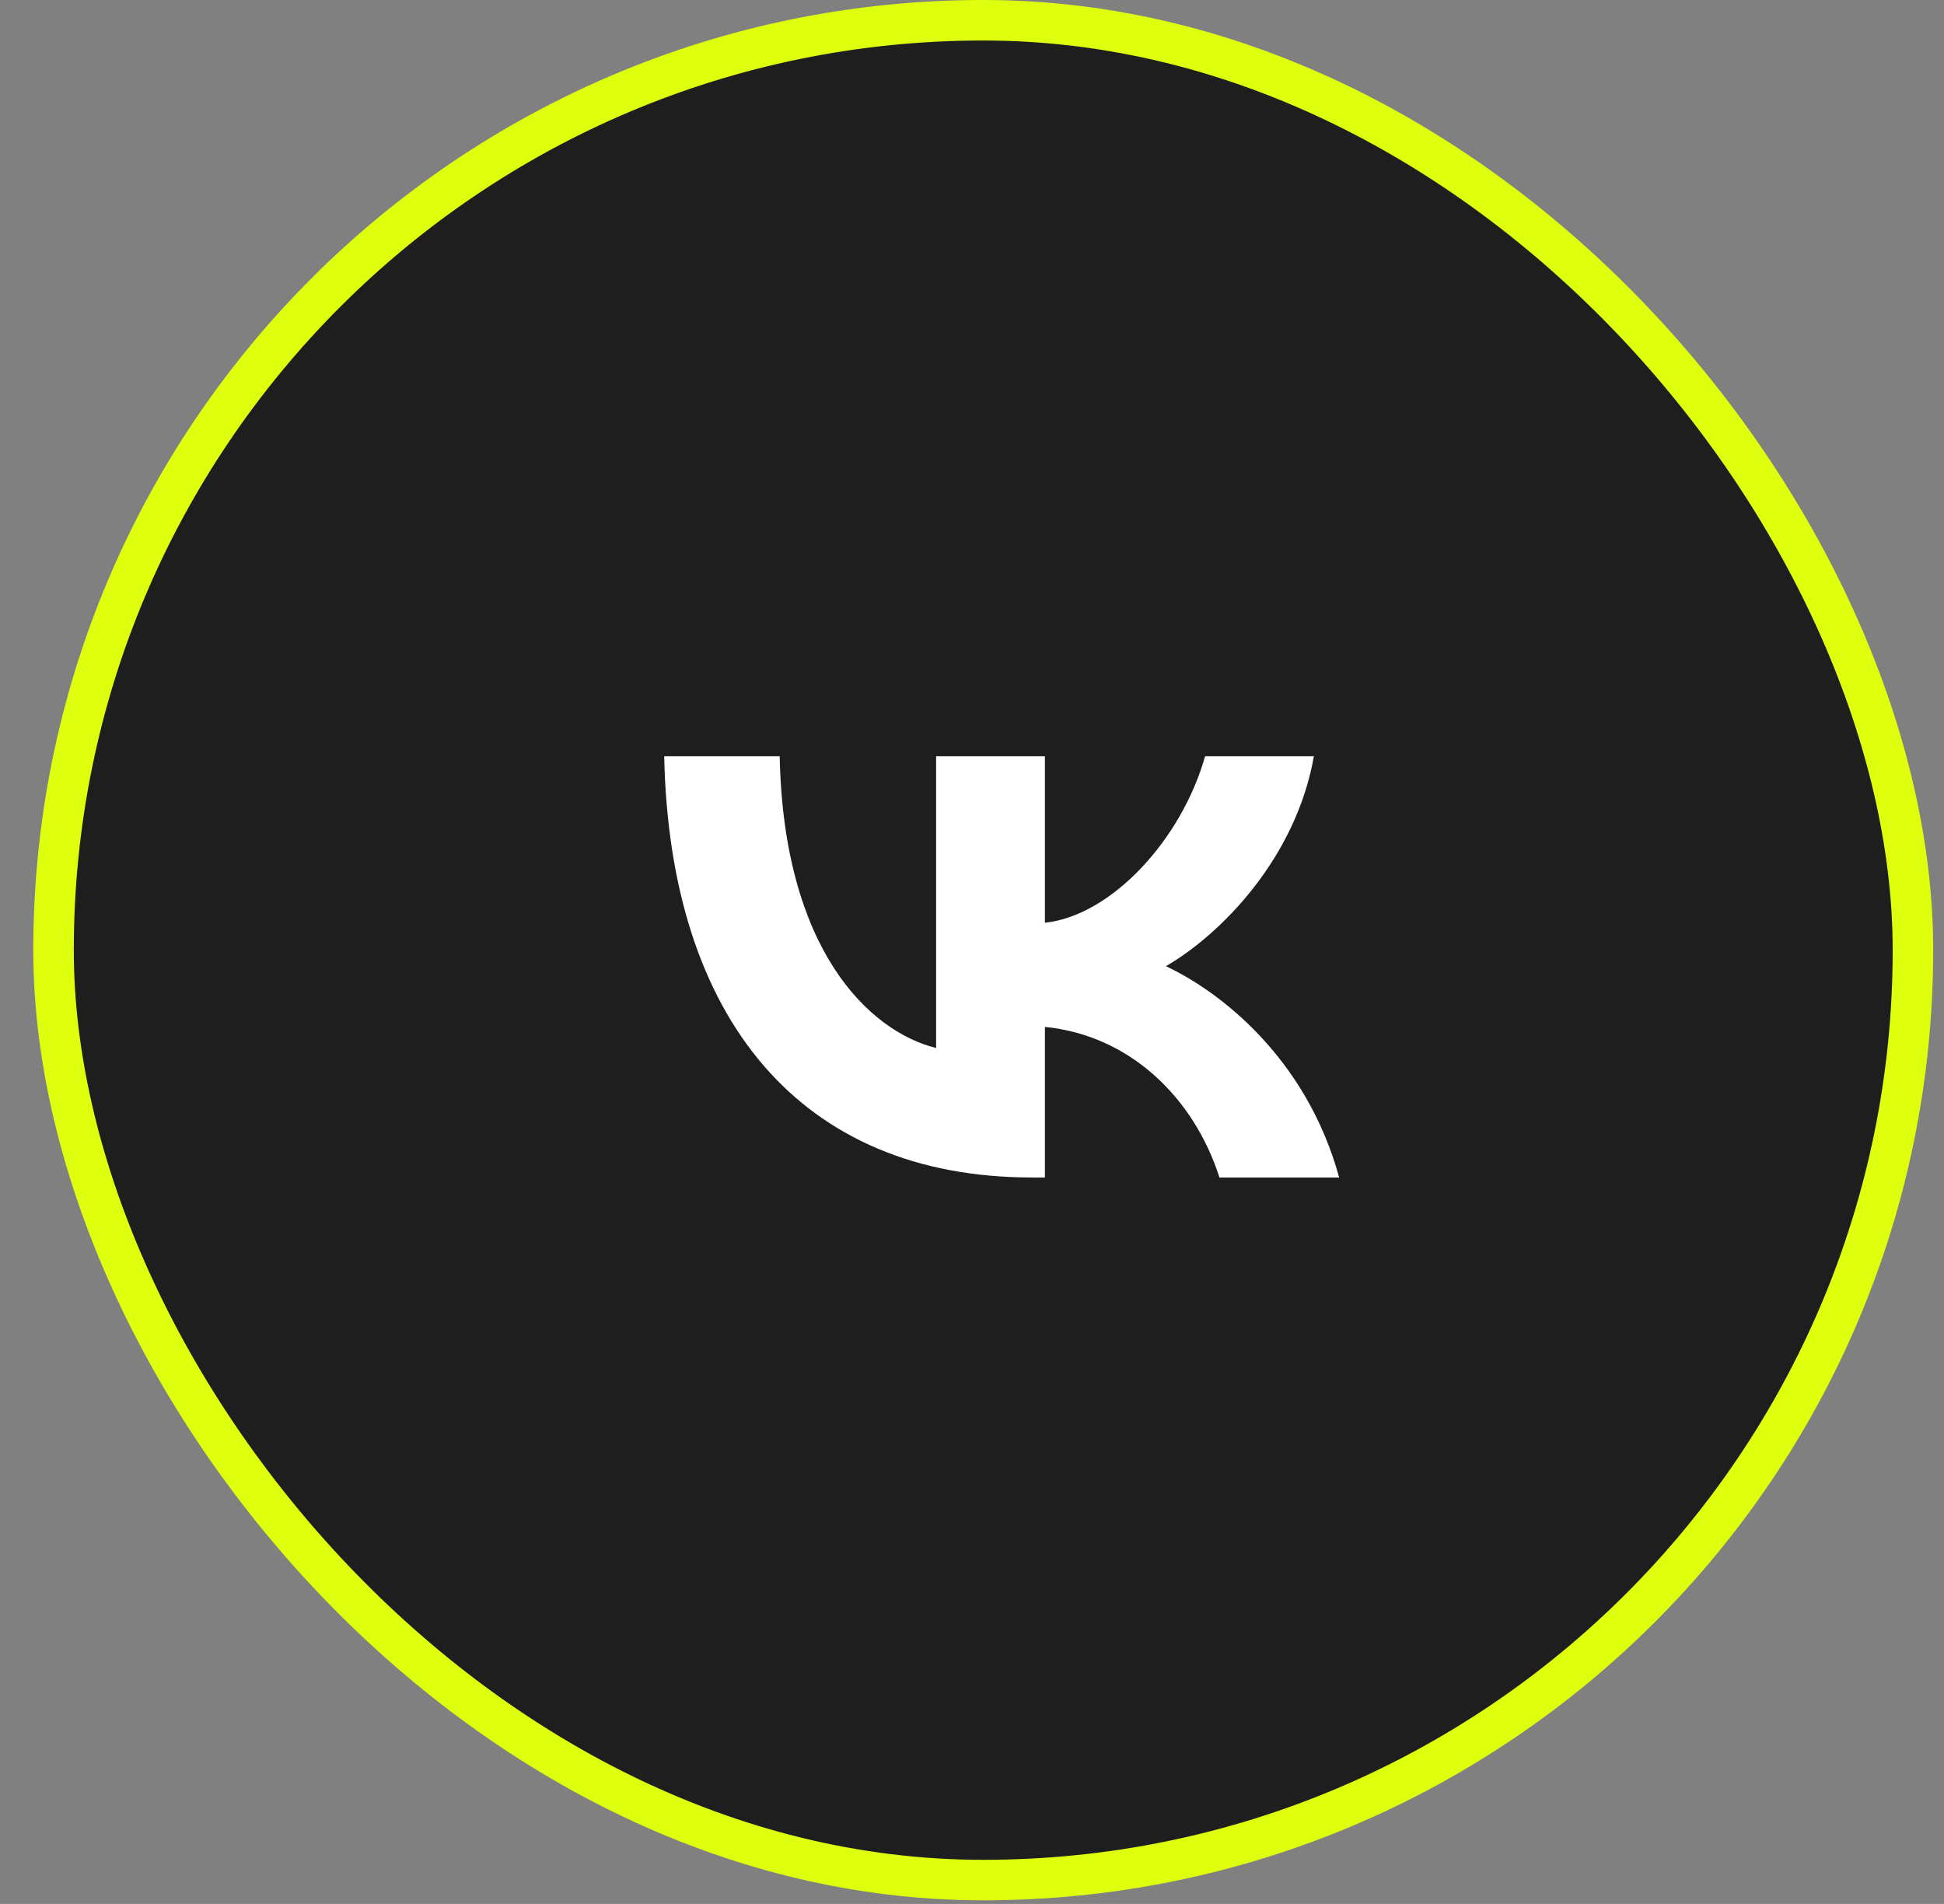 <?xml version="1.0" encoding="UTF-8"?> <svg xmlns="http://www.w3.org/2000/svg" width="48" height="47" viewBox="0 0 48 47" fill="none"><rect x="0" y="0" width="48" height="47" fill="#808080" stroke="none"/><rect x="1.322" y="0.5" width="45.911" height="45.911" rx="22.955" fill="#1E1E1E" stroke="#DEFF0E"></rect><g clip-path="url(#clip0_375_964)"><ellipse cx="24.735" cy="24.833" rx="11.667" ry="10.833" fill="white"></ellipse><path fill-rule="evenodd" clip-rule="evenodd" d="M24.733 40.667C33.938 40.667 41.4 33.205 41.4 24C41.4 14.795 33.938 7.333 24.733 7.333C15.528 7.333 8.066 14.795 8.066 24C8.066 33.205 15.528 40.667 24.733 40.667ZM16.4 18.667C16.535 25.163 19.783 29.067 25.477 29.067H25.8V25.35C27.893 25.558 29.475 27.089 30.11 29.067H33.066C32.254 26.11 30.12 24.476 28.788 23.851C30.12 23.081 31.994 21.207 32.442 18.667H29.756C29.173 20.728 27.445 22.602 25.8 22.779V18.667H23.114V25.871C21.449 25.454 19.346 23.435 19.252 18.667H16.4Z" fill="#1E1E1E"></path></g><defs><clipPath id="clip0_375_964"><rect width="33.333" height="33.333" fill="white" transform="translate(8.066 7.334)"></rect></clipPath></defs></svg> 